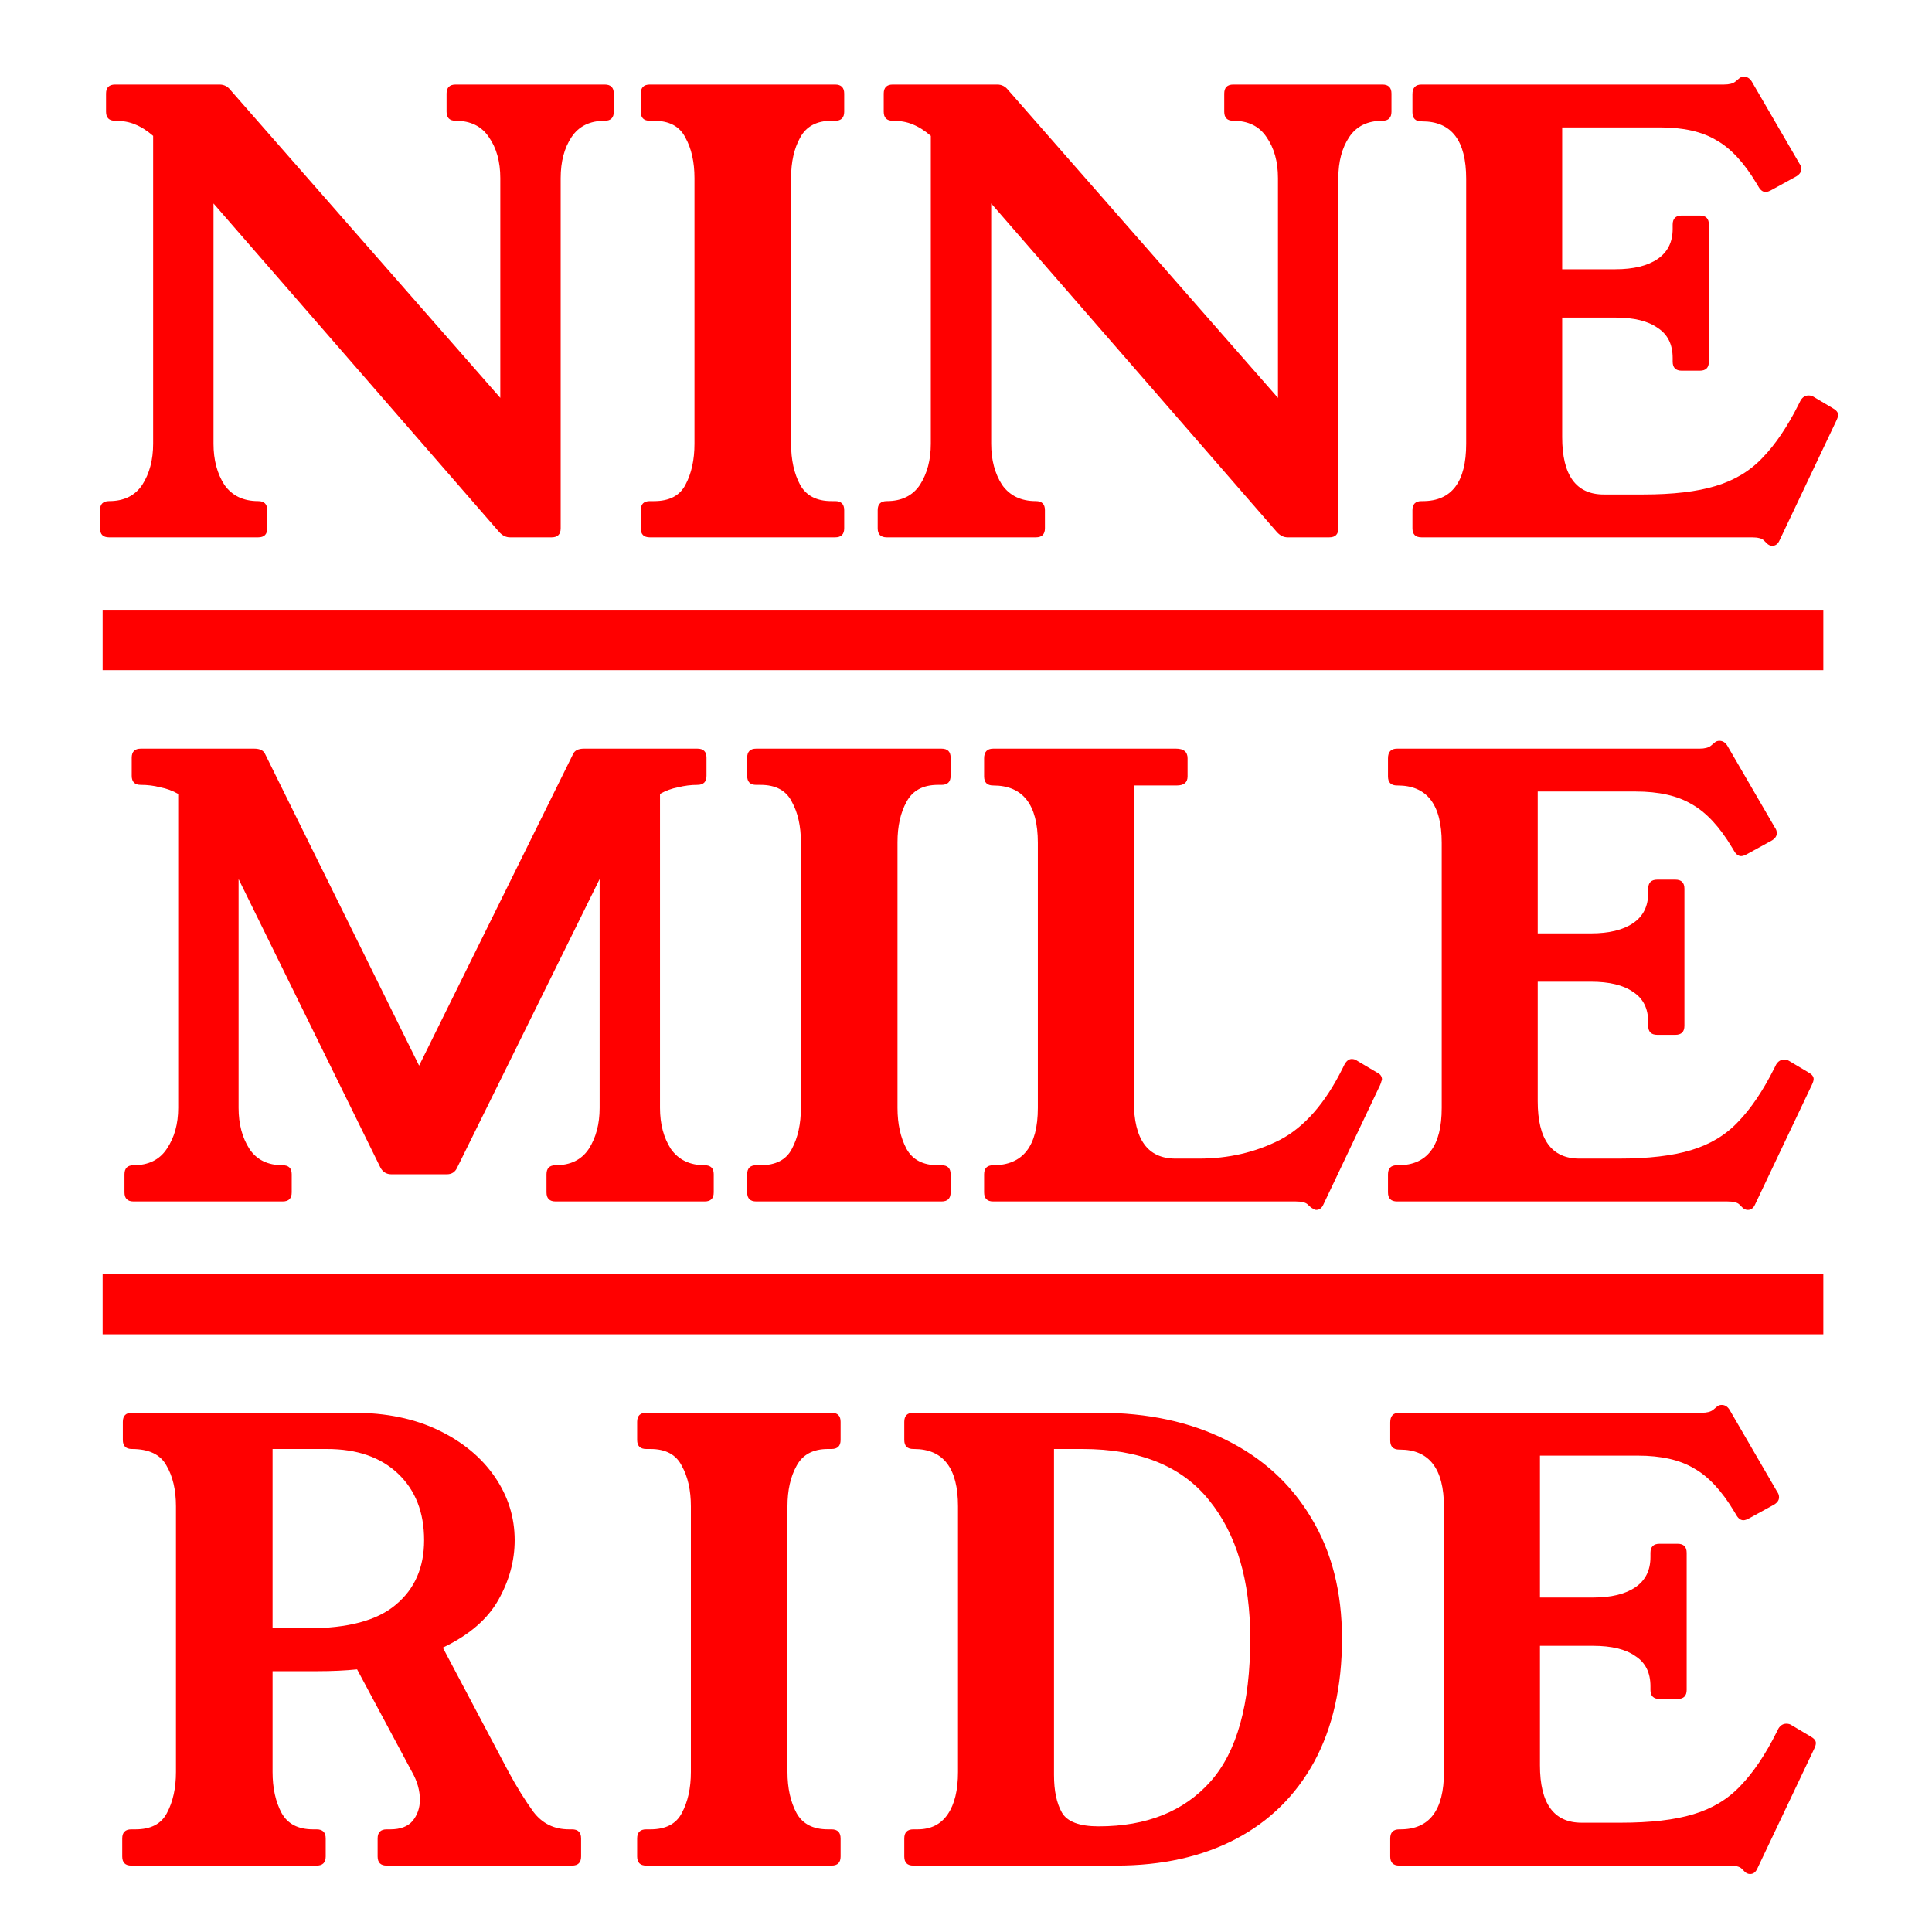 <svg xmlns="http://www.w3.org/2000/svg" fill="none" viewBox="0 0 320 320" height="320" width="320">
<rect x="0" y="0" width="320" height="320" fill="#333333" stroke="none"/>
<g clip-path="url(#clip0_1_14)">
<rect fill="white" height="320" width="320"></rect>
<path fill="#FF0000" d="M100.164 14C101.164 14 101.664 14.5 101.664 15.5V18.5C101.664 19.5 101.164 20 100.164 20C97.698 20 95.865 20.9 94.665 22.7C93.465 24.5 92.865 26.767 92.865 29.5V87.5C92.865 88.5 92.365 89 91.365 89H84.465C83.798 89 83.198 88.7 82.665 88.1L35.364 33.7V73.5C35.364 76.167 35.965 78.433 37.164 80.3C38.431 82.1 40.298 83 42.764 83C43.764 83 44.264 83.5 44.264 84.5V87.5C44.264 88.5 43.764 89 42.764 89H18.064C17.064 89 16.564 88.5 16.564 87.5V84.5C16.564 83.5 17.064 83 18.064 83C20.531 83 22.364 82.1 23.564 80.3C24.765 78.433 25.364 76.167 25.364 73.5V22.5C24.364 21.633 23.364 21 22.364 20.6C21.431 20.2 20.331 20 19.064 20C18.064 20 17.564 19.5 17.564 18.5V15.5C17.564 14.5 18.064 14 19.064 14H36.364C37.098 14 37.698 14.3 38.164 14.9L82.865 65.9V29.5C82.865 26.767 82.231 24.5 80.965 22.7C79.764 20.9 77.931 20 75.465 20C74.465 20 73.965 19.5 73.965 18.5V15.5C73.965 14.5 74.465 14 75.465 14H100.164ZM131.027 73.5C131.027 76.167 131.527 78.433 132.527 80.3C133.527 82.1 135.26 83 137.727 83H138.327C139.327 83 139.827 83.5 139.827 84.5V87.5C139.827 88.5 139.327 89 138.327 89H107.627C106.627 89 106.127 88.5 106.127 87.5V84.5C106.127 83.5 106.627 83 107.627 83H108.327C110.86 83 112.594 82.1 113.527 80.3C114.527 78.433 115.027 76.167 115.027 73.5V29.5C115.027 26.833 114.527 24.6 113.527 22.8C112.594 20.933 110.86 20 108.327 20H107.627C106.627 20 106.127 19.5 106.127 18.5V15.5C106.127 14.5 106.627 14 107.627 14H138.327C139.327 14 139.827 14.5 139.827 15.5V18.5C139.827 19.5 139.327 20 138.327 20H137.727C135.26 20 133.527 20.933 132.527 22.8C131.527 24.6 131.027 26.833 131.027 29.5V73.5ZM228.973 14C229.973 14 230.473 14.5 230.473 15.5V18.5C230.473 19.5 229.973 20 228.973 20C226.506 20 224.673 20.9 223.473 22.7C222.273 24.5 221.673 26.767 221.673 29.5V87.5C221.673 88.5 221.173 89 220.173 89H213.273C212.606 89 212.006 88.7 211.473 88.1L164.173 33.7V73.5C164.173 76.167 164.773 78.433 165.973 80.3C167.24 82.1 169.106 83 171.573 83C172.573 83 173.073 83.5 173.073 84.5V87.5C173.073 88.5 172.573 89 171.573 89H146.873C145.873 89 145.373 88.5 145.373 87.5V84.5C145.373 83.5 145.873 83 146.873 83C149.34 83 151.173 82.1 152.373 80.3C153.573 78.433 154.173 76.167 154.173 73.5V22.5C153.173 21.633 152.173 21 151.173 20.6C150.24 20.2 149.14 20 147.873 20C146.873 20 146.373 19.5 146.373 18.5V15.5C146.373 14.5 146.873 14 147.873 14H165.173C165.906 14 166.506 14.3 166.973 14.9L211.673 65.9V29.5C211.673 26.767 211.04 24.5 209.773 22.7C208.573 20.9 206.74 20 204.273 20C203.273 20 202.773 19.5 202.773 18.5V15.5C202.773 14.5 203.273 14 204.273 14H228.973ZM303.547 67.6C304.147 67.933 304.447 68.3 304.447 68.7C304.447 68.967 304.347 69.3 304.147 69.7L294.747 89.5C294.481 90.1 294.081 90.4 293.547 90.4C293.214 90.4 292.914 90.267 292.647 90L292.147 89.5C291.814 89.167 291.147 89 290.147 89H235.447C234.447 89 233.947 88.5 233.947 87.5V84.5C233.947 83.5 234.447 83 235.447 83H235.647C240.447 83 242.847 79.833 242.847 73.5V29.6C242.847 23.267 240.414 20.1 235.547 20.1H235.447C234.447 20.1 233.947 19.6 233.947 18.6V15.6C233.947 14.533 234.447 14 235.447 14H285.547C286.414 14 287.047 13.833 287.447 13.5L288.047 13C288.247 12.8 288.514 12.7 288.847 12.7C289.381 12.7 289.814 12.967 290.147 13.5L298.047 27.1C298.247 27.367 298.347 27.667 298.347 28C298.347 28.467 298.081 28.867 297.547 29.2L293.547 31.4C293.081 31.667 292.714 31.8 292.447 31.8C291.981 31.8 291.581 31.5 291.247 30.9L290.947 30.4C288.881 26.933 286.647 24.533 284.247 23.2C281.914 21.8 278.814 21.1 274.947 21.1H258.747V44.6H267.547C270.547 44.6 272.881 44.033 274.547 42.9C276.214 41.767 277.047 40.1 277.047 37.9V37.2C277.047 36.2 277.547 35.7 278.547 35.7H281.547C282.547 35.7 283.047 36.2 283.047 37.2V59.9C283.047 60.9 282.547 61.4 281.547 61.4H278.547C277.547 61.4 277.047 60.9 277.047 59.9V59.3C277.047 57.033 276.214 55.367 274.547 54.3C272.947 53.167 270.614 52.6 267.547 52.6H258.747V72.4C258.747 78.733 261.047 81.9 265.647 81.9H272.147C277.081 81.9 281.081 81.433 284.147 80.5C287.281 79.567 289.881 78 291.947 75.8C294.081 73.6 296.081 70.633 297.947 66.9L298.247 66.3C298.581 65.767 299.014 65.5 299.547 65.5C299.881 65.5 300.147 65.567 300.347 65.7L303.547 67.6ZM109.317 183.5C109.317 186.167 109.917 188.433 111.117 190.3C112.384 192.1 114.251 193 116.717 193C117.717 193 118.217 193.5 118.217 194.5V197.5C118.217 198.5 117.717 199 116.717 199H92.017C91.017 199 90.517 198.5 90.517 197.5V194.5C90.517 193.5 91.017 193 92.017 193C94.484 193 96.317 192.1 97.517 190.3C98.717 188.433 99.317 186.167 99.317 183.5V145.6L75.717 193.4C75.384 194.133 74.817 194.5 74.017 194.5H64.817C64.017 194.5 63.417 194.133 63.017 193.4L39.517 145.6V183.5C39.517 186.167 40.117 188.433 41.317 190.3C42.517 192.1 44.35 193 46.817 193C47.817 193 48.317 193.5 48.317 194.5V197.5C48.317 198.5 47.817 199 46.817 199H22.117C21.117 199 20.617 198.5 20.617 197.5V194.5C20.617 193.5 21.117 193 22.117 193C24.584 193 26.417 192.1 27.617 190.3C28.884 188.433 29.517 186.167 29.517 183.5V131.5C28.584 130.967 27.584 130.6 26.517 130.4C25.517 130.133 24.451 130 23.317 130C22.317 130 21.817 129.5 21.817 128.5V125.5C21.817 124.5 22.317 124 23.317 124H42.117C43.05 124 43.651 124.3 43.917 124.9L69.417 176.5L94.917 124.9C95.184 124.3 95.784 124 96.717 124H115.517C116.517 124 117.017 124.5 117.017 125.5V128.5C117.017 129.5 116.517 130 115.517 130C114.451 130 113.384 130.133 112.317 130.4C111.251 130.6 110.251 130.967 109.317 131.5V183.5ZM148.654 183.5C148.654 186.167 149.154 188.433 150.154 190.3C151.154 192.1 152.887 193 155.354 193H155.954C156.954 193 157.454 193.5 157.454 194.5V197.5C157.454 198.5 156.954 199 155.954 199H125.254C124.254 199 123.754 198.5 123.754 197.5V194.5C123.754 193.5 124.254 193 125.254 193H125.954C128.487 193 130.221 192.1 131.154 190.3C132.154 188.433 132.654 186.167 132.654 183.5V139.5C132.654 136.833 132.154 134.6 131.154 132.8C130.221 130.933 128.487 130 125.954 130H125.254C124.254 130 123.754 129.5 123.754 128.5V125.5C123.754 124.5 124.254 124 125.254 124H155.954C156.954 124 157.454 124.5 157.454 125.5V128.5C157.454 129.5 156.954 130 155.954 130H155.354C152.887 130 151.154 130.933 150.154 132.8C149.154 134.6 148.654 136.833 148.654 139.5V183.5ZM228 177.6C228.6 177.867 228.9 178.267 228.9 178.8C228.9 178.867 228.867 178.967 228.8 179.1C228.8 179.167 228.733 179.367 228.6 179.7L219.2 199.5C218.933 200.1 218.533 200.4 218 200.4C217.867 200.4 217.7 200.333 217.5 200.2C217.3 200.133 217 199.9 216.6 199.5C216.267 199.167 215.6 199 214.6 199H164.5C163.5 199 163 198.5 163 197.5V194.5C163 193.5 163.5 193 164.5 193C169.433 193 171.9 189.833 171.9 183.5V139.6C171.9 133.267 169.433 130.1 164.5 130.1C163.5 130.1 163 129.6 163 128.6V125.6C163 124.533 163.5 124 164.5 124H194.8C196.067 124 196.7 124.533 196.7 125.6V128.6C196.7 129.6 196.1 130.1 194.9 130.1H187.8V182.4C187.8 188.733 190.1 191.9 194.7 191.9H198.6C203.467 191.9 207.933 190.867 212 188.8C216.067 186.667 219.533 182.7 222.4 176.9L222.7 176.3C223.033 175.7 223.433 175.4 223.9 175.4C224.233 175.4 224.533 175.5 224.8 175.7L228 177.6ZM299.495 177.6C300.095 177.933 300.395 178.3 300.395 178.7C300.395 178.967 300.295 179.3 300.095 179.7L290.695 199.5C290.428 200.1 290.028 200.4 289.495 200.4C289.161 200.4 288.861 200.267 288.595 200L288.095 199.5C287.761 199.167 287.095 199 286.095 199H231.395C230.395 199 229.895 198.5 229.895 197.5V194.5C229.895 193.5 230.395 193 231.395 193H231.595C236.395 193 238.795 189.833 238.795 183.5V139.6C238.795 133.267 236.361 130.1 231.495 130.1H231.395C230.395 130.1 229.895 129.6 229.895 128.6V125.6C229.895 124.533 230.395 124 231.395 124H281.495C282.361 124 282.995 123.833 283.395 123.5L283.995 123C284.195 122.8 284.461 122.7 284.795 122.7C285.328 122.7 285.761 122.967 286.095 123.5L293.995 137.1C294.195 137.367 294.295 137.667 294.295 138C294.295 138.467 294.028 138.867 293.495 139.2L289.495 141.4C289.028 141.667 288.661 141.8 288.395 141.8C287.928 141.8 287.528 141.5 287.195 140.9L286.895 140.4C284.828 136.933 282.595 134.533 280.195 133.2C277.861 131.8 274.761 131.1 270.895 131.1H254.695V154.6H263.495C266.495 154.6 268.828 154.033 270.495 152.9C272.161 151.767 272.995 150.1 272.995 147.9V147.2C272.995 146.2 273.495 145.7 274.495 145.7H277.495C278.495 145.7 278.995 146.2 278.995 147.2V169.9C278.995 170.9 278.495 171.4 277.495 171.4H274.495C273.495 171.4 272.995 170.9 272.995 169.9V169.3C272.995 167.033 272.161 165.367 270.495 164.3C268.895 163.167 266.561 162.6 263.495 162.6H254.695V182.4C254.695 188.733 256.995 191.9 261.595 191.9H268.095C273.028 191.9 277.028 191.433 280.095 190.5C283.228 189.567 285.828 188 287.895 185.8C290.028 183.6 292.028 180.633 293.895 176.9L294.195 176.3C294.528 175.767 294.961 175.5 295.495 175.5C295.828 175.5 296.095 175.567 296.295 175.7L299.495 177.6ZM94.746 303C95.746 303 96.246 303.5 96.246 304.5V307.5C96.246 308.5 95.746 309 94.746 309H64.046C63.046 309 62.546 308.5 62.546 307.5V304.5C62.546 303.5 63.046 303 64.046 303H64.646C66.313 303 67.546 302.533 68.346 301.6C69.146 300.6 69.546 299.433 69.546 298.1C69.546 296.567 69.113 295.033 68.246 293.5L59.146 276.5C57.146 276.7 54.979 276.8 52.646 276.8H45.146V293.5C45.146 296.167 45.646 298.433 46.646 300.3C47.646 302.1 49.379 303 51.846 303H52.446C53.446 303 53.946 303.5 53.946 304.5V307.5C53.946 308.5 53.446 309 52.446 309H21.746C20.746 309 20.246 308.5 20.246 307.5V304.5C20.246 303.5 20.746 303 21.746 303H22.446C24.979 303 26.713 302.1 27.646 300.3C28.646 298.433 29.146 296.167 29.146 293.5V249.5C29.146 246.767 28.613 244.5 27.546 242.7C26.546 240.9 24.646 240 21.846 240C20.846 240 20.346 239.5 20.346 238.5V235.5C20.346 234.5 20.846 234 21.846 234H58.546C63.946 234 68.646 234.967 72.646 236.9C76.646 238.833 79.746 241.4 81.946 244.6C84.146 247.8 85.246 251.3 85.246 255.1C85.246 258.5 84.346 261.8 82.546 265C80.746 268.2 77.679 270.833 73.346 272.9L84.246 293.5C85.579 295.967 86.946 298.167 88.346 300.1C89.813 302.033 91.779 303 94.246 303H94.746ZM50.946 269.7C57.613 269.7 62.479 268.4 65.546 265.8C68.679 263.2 70.246 259.633 70.246 255.1C70.246 250.5 68.813 246.833 65.946 244.1C63.079 241.367 59.146 240 54.146 240H45.146V269.7H50.946ZM130.431 293.5C130.431 296.167 130.931 298.433 131.931 300.3C132.931 302.1 134.665 303 137.131 303H137.731C138.731 303 139.231 303.5 139.231 304.5V307.5C139.231 308.5 138.731 309 137.731 309H107.031C106.031 309 105.531 308.5 105.531 307.5V304.5C105.531 303.5 106.031 303 107.031 303H107.731C110.265 303 111.998 302.1 112.931 300.3C113.931 298.433 114.431 296.167 114.431 293.5V249.5C114.431 246.833 113.931 244.6 112.931 242.8C111.998 240.933 110.265 240 107.731 240H107.031C106.031 240 105.531 239.5 105.531 238.5V235.5C105.531 234.5 106.031 234 107.031 234H137.731C138.731 234 139.231 234.5 139.231 235.5V238.5C139.231 239.5 138.731 240 137.731 240H137.131C134.665 240 132.931 240.933 131.931 242.8C130.931 244.6 130.431 246.833 130.431 249.5V293.5ZM182.077 234C190.077 234 197.077 235.5 203.077 238.5C209.144 241.5 213.844 245.8 217.177 251.4C220.577 257 222.277 263.667 222.277 271.4C222.277 279.333 220.744 286.133 217.677 291.8C214.611 297.4 210.277 301.667 204.677 304.6C199.077 307.533 192.477 309 184.877 309H151.277C150.277 309 149.777 308.5 149.777 307.5V304.5C149.777 303.5 150.277 303 151.277 303H151.977C154.177 303 155.844 302.167 156.977 300.5C158.111 298.833 158.677 296.5 158.677 293.5V249.5C158.677 243.167 156.244 240 151.377 240H151.277C150.277 240 149.777 239.5 149.777 238.5V235.5C149.777 234.5 150.277 234 151.277 234H182.077ZM174.577 294C174.577 296.6 175.011 298.667 175.877 300.2C176.744 301.733 178.777 302.5 181.977 302.5C189.911 302.5 196.077 300.033 200.477 295.1C204.877 290.167 207.077 282.267 207.077 271.4C207.077 261.733 204.811 254.1 200.277 248.5C195.744 242.833 188.744 240 179.277 240H174.577V294ZM299.866 287.6C300.466 287.933 300.766 288.3 300.766 288.7C300.766 288.967 300.666 289.3 300.466 289.7L291.066 309.5C290.799 310.1 290.399 310.4 289.866 310.4C289.532 310.4 289.232 310.267 288.966 310L288.466 309.5C288.132 309.167 287.466 309 286.466 309H231.766C230.766 309 230.266 308.5 230.266 307.5V304.5C230.266 303.5 230.766 303 231.766 303H231.966C236.766 303 239.166 299.833 239.166 293.5V249.6C239.166 243.267 236.732 240.1 231.866 240.1H231.766C230.766 240.1 230.266 239.6 230.266 238.6V235.6C230.266 234.533 230.766 234 231.766 234H281.866C282.732 234 283.366 233.833 283.766 233.5L284.366 233C284.566 232.8 284.832 232.7 285.166 232.7C285.699 232.7 286.132 232.967 286.466 233.5L294.366 247.1C294.566 247.367 294.666 247.667 294.666 248C294.666 248.467 294.399 248.867 293.866 249.2L289.866 251.4C289.399 251.667 289.032 251.8 288.766 251.8C288.299 251.8 287.899 251.5 287.566 250.9L287.266 250.4C285.199 246.933 282.966 244.533 280.566 243.2C278.232 241.8 275.132 241.1 271.266 241.1H255.066V264.6H263.866C266.866 264.6 269.199 264.033 270.866 262.9C272.532 261.767 273.366 260.1 273.366 257.9V257.2C273.366 256.2 273.866 255.7 274.866 255.7H277.866C278.866 255.7 279.366 256.2 279.366 257.2V279.9C279.366 280.9 278.866 281.4 277.866 281.4H274.866C273.866 281.4 273.366 280.9 273.366 279.9V279.3C273.366 277.033 272.532 275.367 270.866 274.3C269.266 273.167 266.932 272.6 263.866 272.6H255.066V292.4C255.066 298.733 257.366 301.9 261.966 301.9H268.466C273.399 301.9 277.399 301.433 280.466 300.5C283.599 299.567 286.199 298 288.266 295.8C290.399 293.6 292.399 290.633 294.266 286.9L294.566 286.3C294.899 285.767 295.332 285.5 295.866 285.5C296.199 285.5 296.466 285.567 296.666 285.7L299.866 287.6Z"></path>
<rect fill="#FF0000" height="10" width="285" y="101" x="17"></rect>
<rect fill="#FF0000" height="10" width="285" y="211" x="17"></rect>
</g>
<defs>
<clipPath id="clip0_1_14">
<rect fill="white" height="320" width="320"></rect>
</clipPath>
</defs>
</svg>
